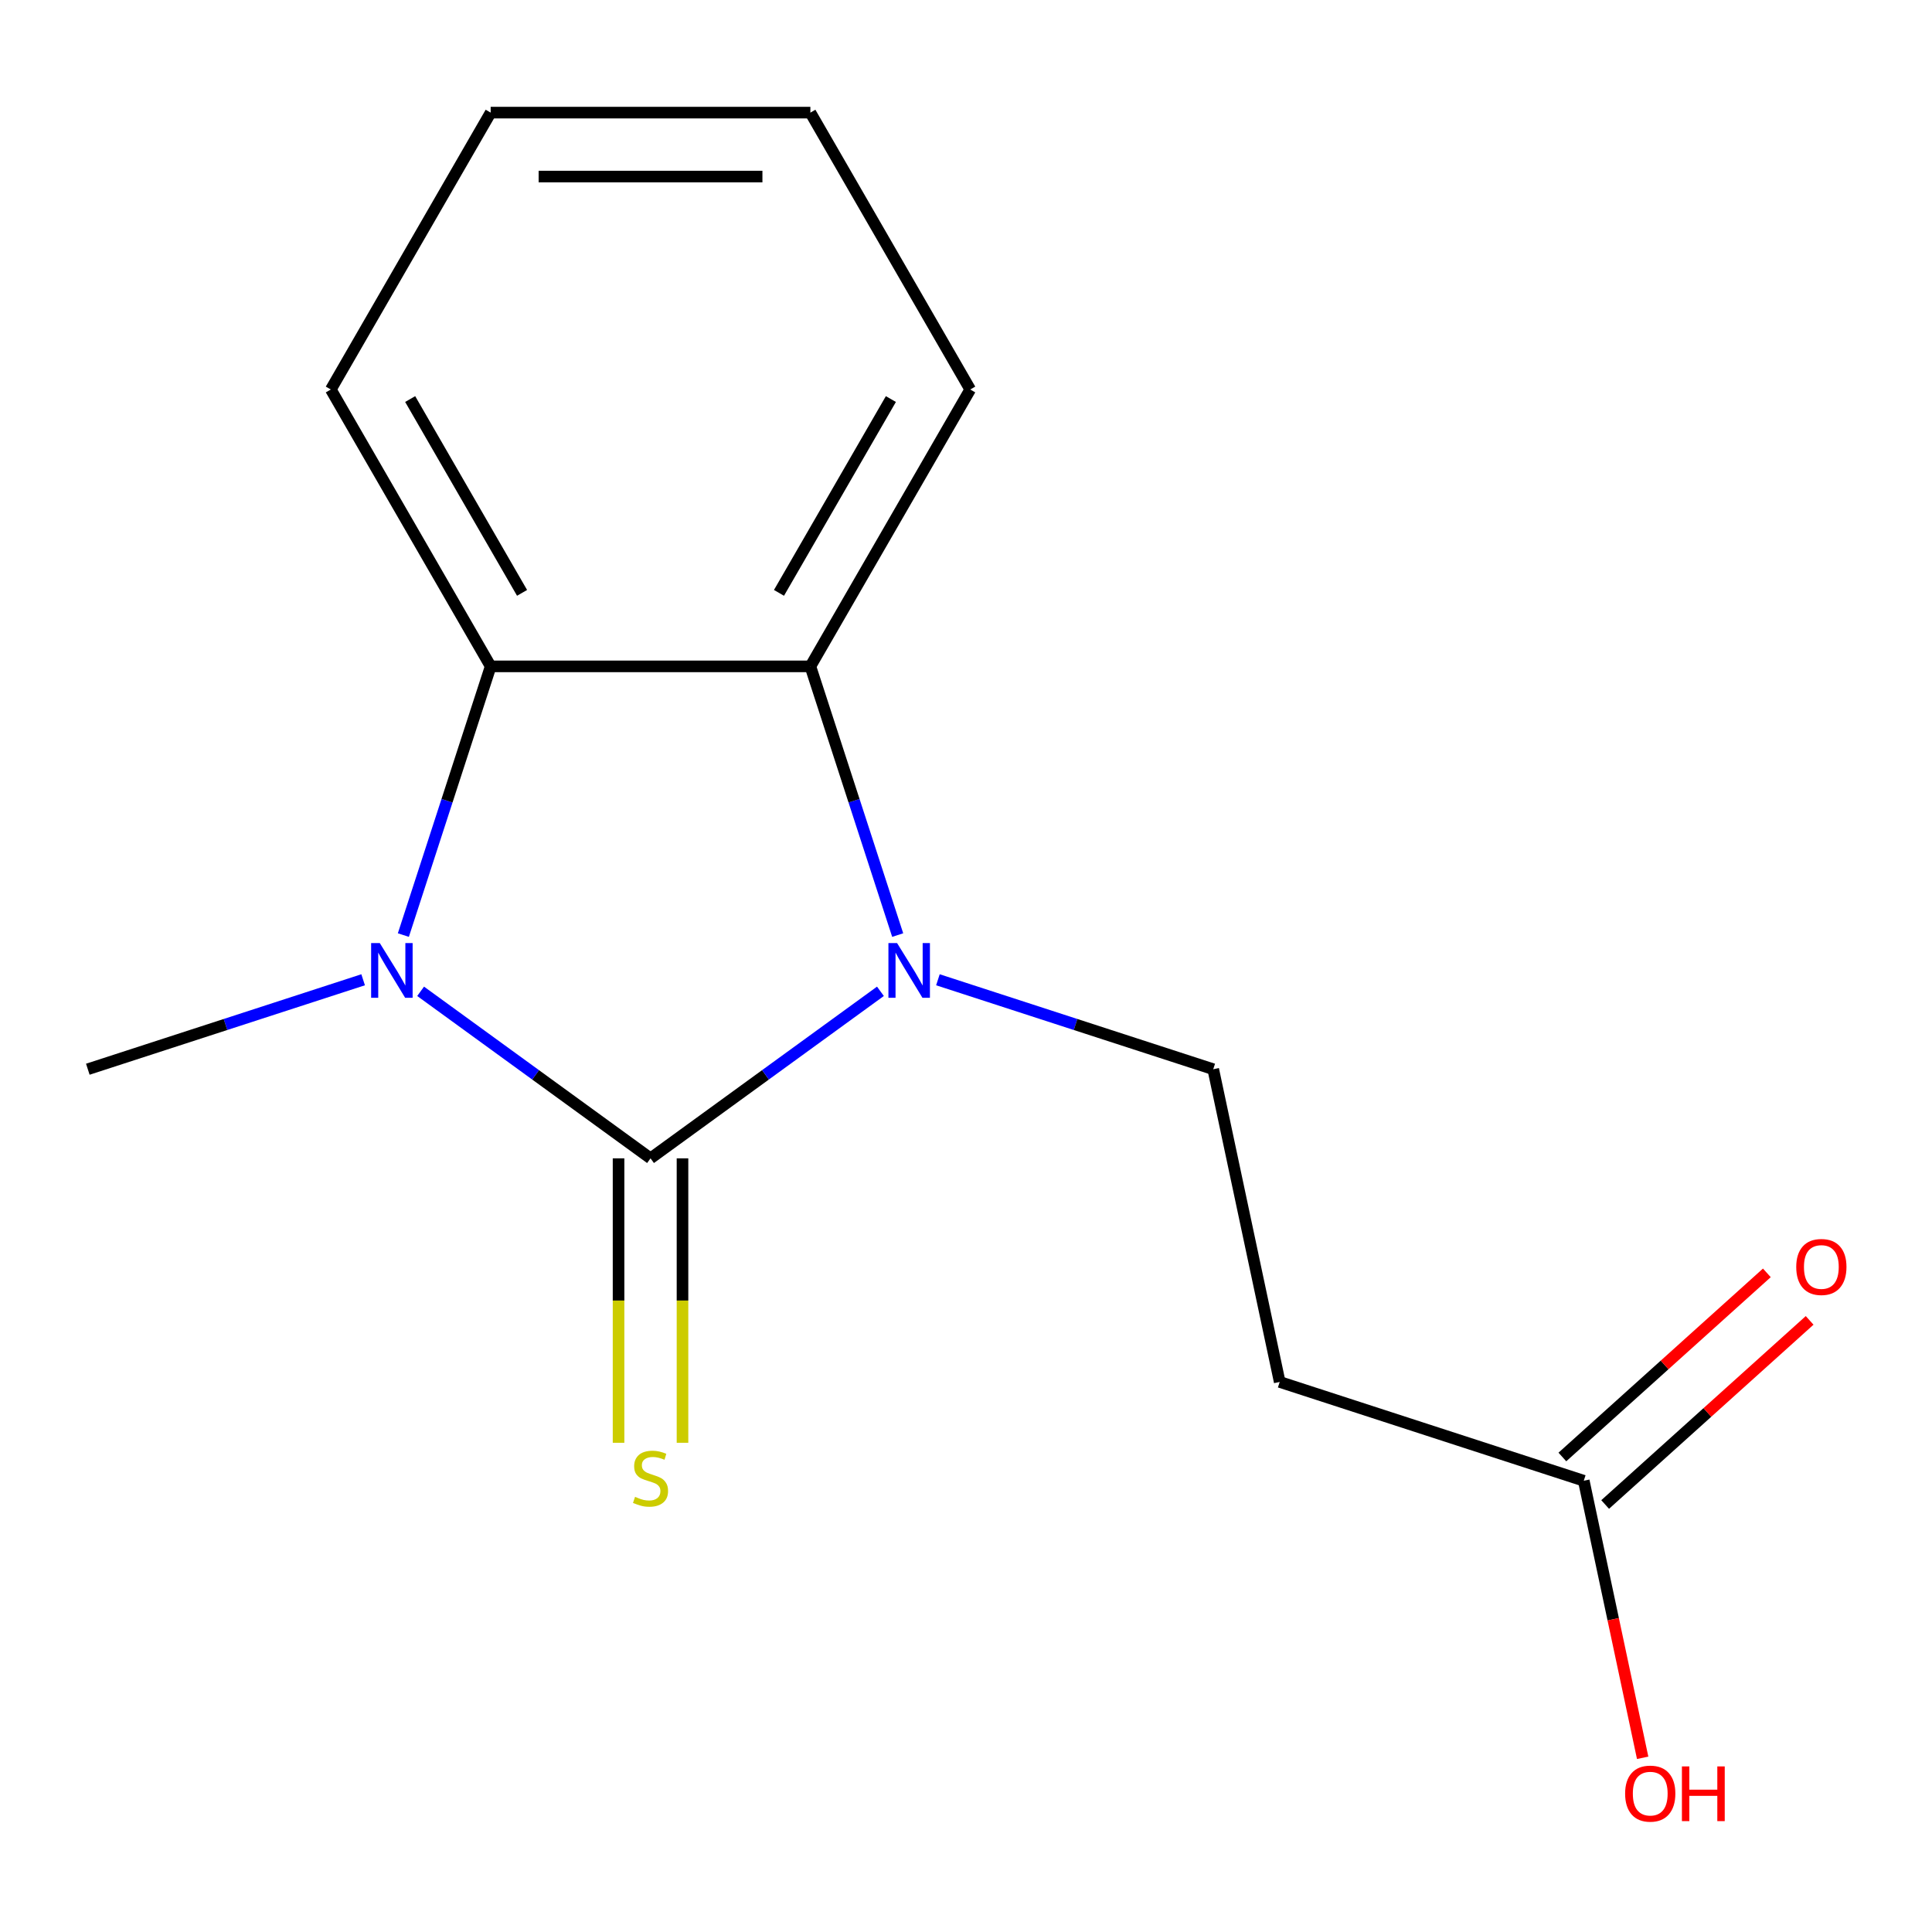<?xml version='1.0' encoding='iso-8859-1'?>
<svg version='1.1' baseProfile='full'
              xmlns='http://www.w3.org/2000/svg'
                      xmlns:rdkit='http://www.rdkit.org/xml'
                      xmlns:xlink='http://www.w3.org/1999/xlink'
                  xml:space='preserve'
width='1000px' height='1000px' viewBox='0 0 1000 1000'>
<!-- END OF HEADER -->
<rect style='opacity:1.0;fill:#FFFFFF;stroke:none' width='1000' height='1000' x='0' y='0'> </rect>
<path class='bond-0' d='M 336.711,599.559 L 396.211,556.33' style='fill:none;fill-rule:evenodd;stroke:#000000;stroke-width:6px;stroke-linecap:butt;stroke-linejoin:miter;stroke-opacity:1' />
<path class='bond-0' d='M 396.211,556.33 L 455.71,513.101' style='fill:none;fill-rule:evenodd;stroke:#0000FF;stroke-width:6px;stroke-linecap:butt;stroke-linejoin:miter;stroke-opacity:1' />
<path class='bond-1' d='M 336.711,599.559 L 277.212,556.33' style='fill:none;fill-rule:evenodd;stroke:#000000;stroke-width:6px;stroke-linecap:butt;stroke-linejoin:miter;stroke-opacity:1' />
<path class='bond-1' d='M 277.212,556.33 L 217.712,513.101' style='fill:none;fill-rule:evenodd;stroke:#0000FF;stroke-width:6px;stroke-linecap:butt;stroke-linejoin:miter;stroke-opacity:1' />
<path class='bond-5' d='M 320.163,599.559 L 320.163,673.17' style='fill:none;fill-rule:evenodd;stroke:#000000;stroke-width:6px;stroke-linecap:butt;stroke-linejoin:miter;stroke-opacity:1' />
<path class='bond-5' d='M 320.163,673.17 L 320.163,746.782' style='fill:none;fill-rule:evenodd;stroke:#CCCC00;stroke-width:6px;stroke-linecap:butt;stroke-linejoin:miter;stroke-opacity:1' />
<path class='bond-5' d='M 353.259,599.559 L 353.259,673.17' style='fill:none;fill-rule:evenodd;stroke:#000000;stroke-width:6px;stroke-linecap:butt;stroke-linejoin:miter;stroke-opacity:1' />
<path class='bond-5' d='M 353.259,673.17 L 353.259,746.782' style='fill:none;fill-rule:evenodd;stroke:#CCCC00;stroke-width:6px;stroke-linecap:butt;stroke-linejoin:miter;stroke-opacity:1' />
<path class='bond-2' d='M 464.642,483.995 L 442.047,414.453' style='fill:none;fill-rule:evenodd;stroke:#0000FF;stroke-width:6px;stroke-linecap:butt;stroke-linejoin:miter;stroke-opacity:1' />
<path class='bond-2' d='M 442.047,414.453 L 419.451,344.912' style='fill:none;fill-rule:evenodd;stroke:#000000;stroke-width:6px;stroke-linecap:butt;stroke-linejoin:miter;stroke-opacity:1' />
<path class='bond-4' d='M 485.464,507.126 L 556.716,530.277' style='fill:none;fill-rule:evenodd;stroke:#0000FF;stroke-width:6px;stroke-linecap:butt;stroke-linejoin:miter;stroke-opacity:1' />
<path class='bond-4' d='M 556.716,530.277 L 627.968,553.428' style='fill:none;fill-rule:evenodd;stroke:#000000;stroke-width:6px;stroke-linecap:butt;stroke-linejoin:miter;stroke-opacity:1' />
<path class='bond-3' d='M 208.78,483.995 L 231.376,414.453' style='fill:none;fill-rule:evenodd;stroke:#0000FF;stroke-width:6px;stroke-linecap:butt;stroke-linejoin:miter;stroke-opacity:1' />
<path class='bond-3' d='M 231.376,414.453 L 253.971,344.912' style='fill:none;fill-rule:evenodd;stroke:#000000;stroke-width:6px;stroke-linecap:butt;stroke-linejoin:miter;stroke-opacity:1' />
<path class='bond-9' d='M 187.958,507.126 L 116.706,530.277' style='fill:none;fill-rule:evenodd;stroke:#0000FF;stroke-width:6px;stroke-linecap:butt;stroke-linejoin:miter;stroke-opacity:1' />
<path class='bond-9' d='M 116.706,530.277 L 45.455,553.428' style='fill:none;fill-rule:evenodd;stroke:#000000;stroke-width:6px;stroke-linecap:butt;stroke-linejoin:miter;stroke-opacity:1' />
<path class='bond-11' d='M 419.451,344.912 L 502.191,201.602' style='fill:none;fill-rule:evenodd;stroke:#000000;stroke-width:6px;stroke-linecap:butt;stroke-linejoin:miter;stroke-opacity:1' />
<path class='bond-11' d='M 403.2,306.867 L 461.118,206.55' style='fill:none;fill-rule:evenodd;stroke:#000000;stroke-width:6px;stroke-linecap:butt;stroke-linejoin:miter;stroke-opacity:1' />
<path class='bond-15' d='M 419.451,344.912 L 253.971,344.912' style='fill:none;fill-rule:evenodd;stroke:#000000;stroke-width:6px;stroke-linecap:butt;stroke-linejoin:miter;stroke-opacity:1' />
<path class='bond-12' d='M 253.971,344.912 L 171.231,201.602' style='fill:none;fill-rule:evenodd;stroke:#000000;stroke-width:6px;stroke-linecap:butt;stroke-linejoin:miter;stroke-opacity:1' />
<path class='bond-12' d='M 270.222,306.867 L 212.304,206.55' style='fill:none;fill-rule:evenodd;stroke:#000000;stroke-width:6px;stroke-linecap:butt;stroke-linejoin:miter;stroke-opacity:1' />
<path class='bond-6' d='M 627.968,553.428 L 662.373,715.292' style='fill:none;fill-rule:evenodd;stroke:#000000;stroke-width:6px;stroke-linecap:butt;stroke-linejoin:miter;stroke-opacity:1' />
<path class='bond-7' d='M 662.373,715.292 L 819.754,766.428' style='fill:none;fill-rule:evenodd;stroke:#000000;stroke-width:6px;stroke-linecap:butt;stroke-linejoin:miter;stroke-opacity:1' />
<path class='bond-8' d='M 830.827,778.726 L 883.746,731.077' style='fill:none;fill-rule:evenodd;stroke:#000000;stroke-width:6px;stroke-linecap:butt;stroke-linejoin:miter;stroke-opacity:1' />
<path class='bond-8' d='M 883.746,731.077 L 936.665,683.428' style='fill:none;fill-rule:evenodd;stroke:#FF0000;stroke-width:6px;stroke-linecap:butt;stroke-linejoin:miter;stroke-opacity:1' />
<path class='bond-8' d='M 808.681,754.131 L 861.6,706.482' style='fill:none;fill-rule:evenodd;stroke:#000000;stroke-width:6px;stroke-linecap:butt;stroke-linejoin:miter;stroke-opacity:1' />
<path class='bond-8' d='M 861.6,706.482 L 914.519,658.833' style='fill:none;fill-rule:evenodd;stroke:#FF0000;stroke-width:6px;stroke-linecap:butt;stroke-linejoin:miter;stroke-opacity:1' />
<path class='bond-10' d='M 819.754,766.428 L 834.995,838.132' style='fill:none;fill-rule:evenodd;stroke:#000000;stroke-width:6px;stroke-linecap:butt;stroke-linejoin:miter;stroke-opacity:1' />
<path class='bond-10' d='M 834.995,838.132 L 850.236,909.835' style='fill:none;fill-rule:evenodd;stroke:#FF0000;stroke-width:6px;stroke-linecap:butt;stroke-linejoin:miter;stroke-opacity:1' />
<path class='bond-14' d='M 502.191,201.602 L 419.451,58.292' style='fill:none;fill-rule:evenodd;stroke:#000000;stroke-width:6px;stroke-linecap:butt;stroke-linejoin:miter;stroke-opacity:1' />
<path class='bond-13' d='M 171.231,201.602 L 253.971,58.292' style='fill:none;fill-rule:evenodd;stroke:#000000;stroke-width:6px;stroke-linecap:butt;stroke-linejoin:miter;stroke-opacity:1' />
<path class='bond-16' d='M 253.971,58.292 L 419.451,58.292' style='fill:none;fill-rule:evenodd;stroke:#000000;stroke-width:6px;stroke-linecap:butt;stroke-linejoin:miter;stroke-opacity:1' />
<path class='bond-16' d='M 278.793,91.388 L 394.629,91.388' style='fill:none;fill-rule:evenodd;stroke:#000000;stroke-width:6px;stroke-linecap:butt;stroke-linejoin:miter;stroke-opacity:1' />
<path  class='atom-1' d='M 464.327 488.132
L 473.607 503.132
Q 474.527 504.612, 476.007 507.292
Q 477.487 509.972, 477.567 510.132
L 477.567 488.132
L 481.327 488.132
L 481.327 516.452
L 477.447 516.452
L 467.487 500.052
Q 466.327 498.132, 465.087 495.932
Q 463.887 493.732, 463.527 493.052
L 463.527 516.452
L 459.847 516.452
L 459.847 488.132
L 464.327 488.132
' fill='#0000FF'/>
<path  class='atom-2' d='M 196.575 488.132
L 205.855 503.132
Q 206.775 504.612, 208.255 507.292
Q 209.735 509.972, 209.815 510.132
L 209.815 488.132
L 213.575 488.132
L 213.575 516.452
L 209.695 516.452
L 199.735 500.052
Q 198.575 498.132, 197.335 495.932
Q 196.135 493.732, 195.775 493.052
L 195.775 516.452
L 192.095 516.452
L 192.095 488.132
L 196.575 488.132
' fill='#0000FF'/>
<path  class='atom-6' d='M 328.711 774.759
Q 329.031 774.879, 330.351 775.439
Q 331.671 775.999, 333.111 776.359
Q 334.591 776.679, 336.031 776.679
Q 338.711 776.679, 340.271 775.399
Q 341.831 774.079, 341.831 771.799
Q 341.831 770.239, 341.031 769.279
Q 340.271 768.319, 339.071 767.799
Q 337.871 767.279, 335.871 766.679
Q 333.351 765.919, 331.831 765.199
Q 330.351 764.479, 329.271 762.959
Q 328.231 761.439, 328.231 758.879
Q 328.231 755.319, 330.631 753.119
Q 333.071 750.919, 337.871 750.919
Q 341.151 750.919, 344.871 752.479
L 343.951 755.559
Q 340.551 754.159, 337.991 754.159
Q 335.231 754.159, 333.711 755.319
Q 332.191 756.439, 332.231 758.399
Q 332.231 759.919, 332.991 760.839
Q 333.791 761.759, 334.911 762.279
Q 336.071 762.799, 337.991 763.399
Q 340.551 764.199, 342.071 764.999
Q 343.591 765.799, 344.671 767.439
Q 345.791 769.039, 345.791 771.799
Q 345.791 775.719, 343.151 777.839
Q 340.551 779.919, 336.191 779.919
Q 333.671 779.919, 331.751 779.359
Q 329.871 778.839, 327.631 777.919
L 328.711 774.759
' fill='#CCCC00'/>
<path  class='atom-9' d='M 929.729 655.781
Q 929.729 648.981, 933.089 645.181
Q 936.449 641.381, 942.729 641.381
Q 949.009 641.381, 952.369 645.181
Q 955.729 648.981, 955.729 655.781
Q 955.729 662.661, 952.329 666.581
Q 948.929 670.461, 942.729 670.461
Q 936.489 670.461, 933.089 666.581
Q 929.729 662.701, 929.729 655.781
M 942.729 667.261
Q 947.049 667.261, 949.369 664.381
Q 951.729 661.461, 951.729 655.781
Q 951.729 650.221, 949.369 647.421
Q 947.049 644.581, 942.729 644.581
Q 938.409 644.581, 936.049 647.381
Q 933.729 650.181, 933.729 655.781
Q 933.729 661.501, 936.049 664.381
Q 938.409 667.261, 942.729 667.261
' fill='#FF0000'/>
<path  class='atom-11' d='M 841.159 928.372
Q 841.159 921.572, 844.519 917.772
Q 847.879 913.972, 854.159 913.972
Q 860.439 913.972, 863.799 917.772
Q 867.159 921.572, 867.159 928.372
Q 867.159 935.252, 863.759 939.172
Q 860.359 943.052, 854.159 943.052
Q 847.919 943.052, 844.519 939.172
Q 841.159 935.292, 841.159 928.372
M 854.159 939.852
Q 858.479 939.852, 860.799 936.972
Q 863.159 934.052, 863.159 928.372
Q 863.159 922.812, 860.799 920.012
Q 858.479 917.172, 854.159 917.172
Q 849.839 917.172, 847.479 919.972
Q 845.159 922.772, 845.159 928.372
Q 845.159 934.092, 847.479 936.972
Q 849.839 939.852, 854.159 939.852
' fill='#FF0000'/>
<path  class='atom-11' d='M 870.559 914.292
L 874.399 914.292
L 874.399 926.332
L 888.879 926.332
L 888.879 914.292
L 892.719 914.292
L 892.719 942.612
L 888.879 942.612
L 888.879 929.532
L 874.399 929.532
L 874.399 942.612
L 870.559 942.612
L 870.559 914.292
' fill='#FF0000'/>
</svg>
